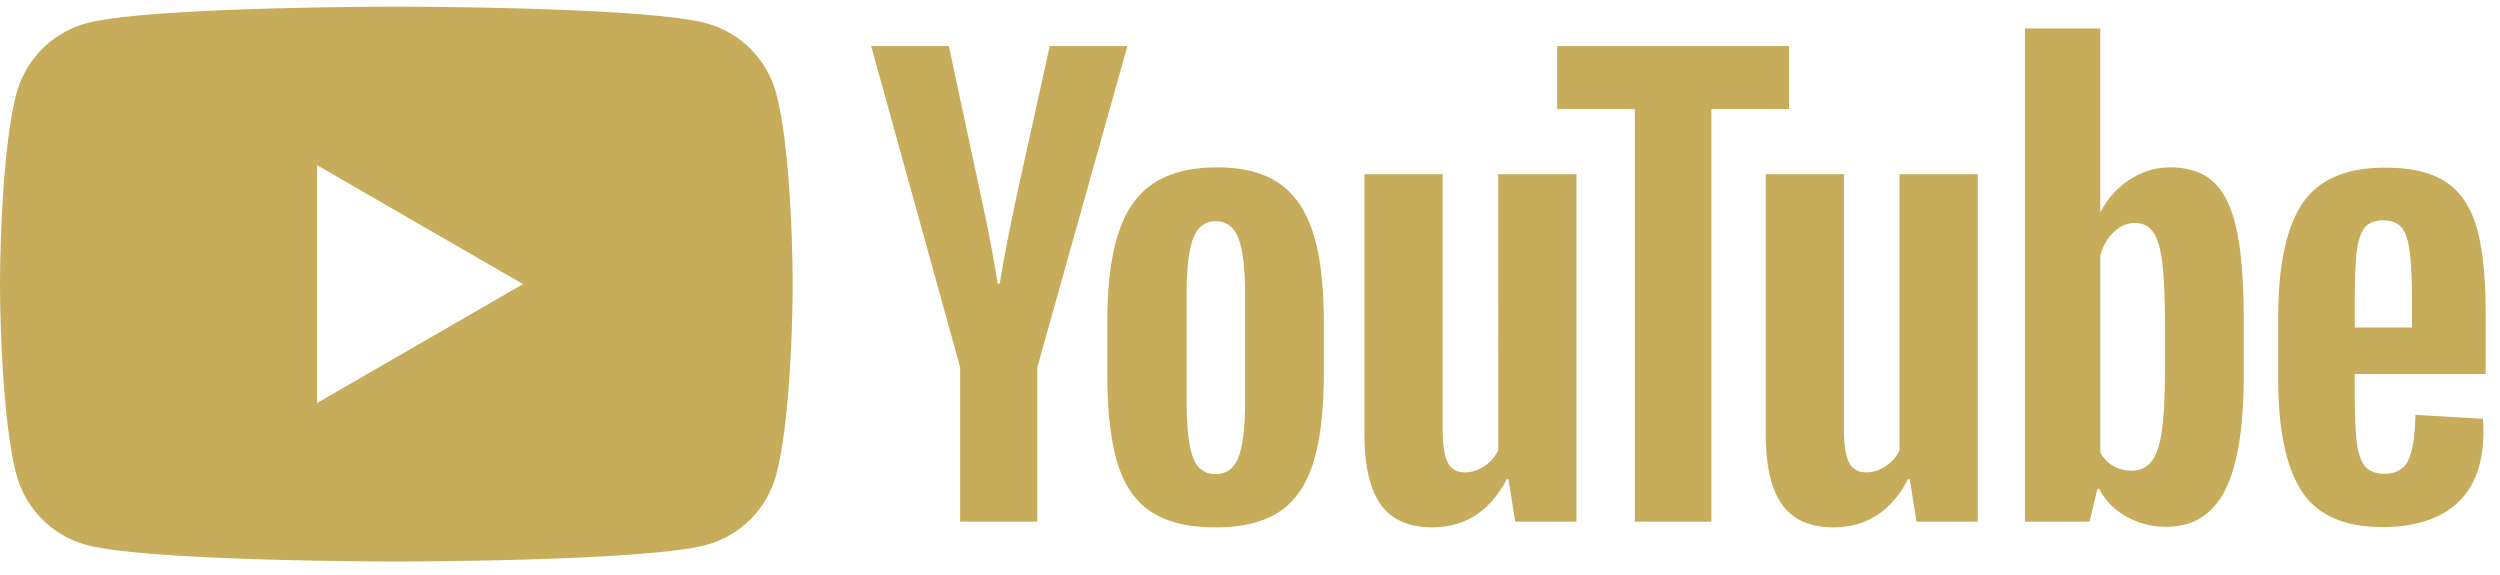 <svg width="174" height="40" fill="none" xmlns="http://www.w3.org/2000/svg"><path d="M54.02 6.493a6.91 6.91 0 00-4.877-4.878C44.84.462 27.587.462 27.587.462S10.334.462 6.03 1.615a6.91 6.91 0 00-4.878 4.878C0 10.795 0 19.773 0 19.773s0 8.977 1.153 13.28A6.91 6.91 0 006.03 37.93c4.302 1.152 21.556 1.152 21.556 1.152s17.253 0 21.556-1.152a6.91 6.91 0 004.878-4.878c1.153-4.303 1.153-13.28 1.153-13.28s0-8.977-1.153-13.28zM22.07 28.049V11.497l14.334 8.276-14.334 8.276zM80.085 35.6c-1.092-.736-1.868-1.881-2.328-3.433-.46-1.552-.69-3.616-.69-6.195v-3.511c0-2.604.262-4.696.788-6.274.526-1.578 1.348-2.729 2.466-3.452 1.117-.723 2.584-1.086 4.399-1.086 1.788 0 3.222.369 4.3 1.105 1.079.737 1.868 1.888 2.368 3.452.5 1.565.75 3.65.75 6.254v3.512c0 2.578-.243 4.65-.73 6.214-.487 1.565-1.276 2.71-2.367 3.432-1.092.723-2.572 1.086-4.439 1.086-1.92 0-3.425-.368-4.517-1.105zm6.116-3.788c.302-.789.454-2.078.454-3.867V20.41c0-1.737-.152-3.005-.454-3.808-.303-.801-.836-1.203-1.598-1.203-.737 0-1.257.402-1.559 1.203-.302.803-.454 2.072-.454 3.808v7.536c0 1.79.145 3.077.435 3.867.289.79.815 1.183 1.578 1.183.763 0 1.295-.394 1.598-1.183zm77.688-5.782v1.223c0 1.553.046 2.717.138 3.492.092.776.282 1.342.572 1.697.289.355.736.532 1.342.532.815 0 1.374-.315 1.677-.947.302-.63.466-1.683.493-3.156l4.695.276c.027.211.04.5.04.868 0 2.236-.612 3.906-1.835 5.01-1.223 1.105-2.952 1.658-5.188 1.658-2.683 0-4.564-.842-5.643-2.525-1.078-1.683-1.618-4.287-1.618-7.813v-4.222c0-3.63.559-6.28 1.678-7.95 1.117-1.67 3.031-2.505 5.74-2.505 1.868 0 3.301.342 4.3 1.026 1 .684 1.703 1.75 2.112 3.196.408 1.447.611 3.446.611 5.998v4.142h-9.114zm.691-10.18c-.276.342-.461.902-.552 1.677-.093.777-.138 1.953-.138 3.532v1.736h3.985v-1.736c0-1.552-.053-2.729-.158-3.532-.105-.802-.296-1.367-.572-1.697-.276-.328-.703-.493-1.282-.493-.58 0-1.007.172-1.283.513zm-97.752 9.726l-6.195-22.37h5.405l2.17 10.14c.553 2.5.96 4.63 1.223 6.391h.158c.184-1.262.592-3.38 1.223-6.352l2.25-10.18h5.404l-6.273 22.372v10.732h-5.366V25.576zm42.893-13.453v24.186h-4.261l-.474-2.959h-.118c-1.158 2.236-2.894 3.353-5.208 3.353-1.605 0-2.789-.525-3.551-1.578-.763-1.051-1.144-2.696-1.144-4.932v-18.07h5.445v17.754c0 1.08.118 1.849.355 2.309.236.46.631.69 1.183.69.474 0 .927-.144 1.362-.434.434-.29.755-.657.966-1.104V12.123h5.445zm27.93 0v24.186h-4.261l-.474-2.959h-.118c-1.158 2.236-2.894 3.353-5.209 3.353-1.604 0-2.788-.525-3.551-1.578-.763-1.051-1.143-2.696-1.143-4.932v-18.07h5.444v17.754c0 1.08.119 1.849.356 2.309.236.46.631.69 1.183.69.474 0 .927-.144 1.361-.434a2.69 2.69 0 00.967-1.104V12.123h5.445z" fill="#C6AC5B"/><path d="M124.516 7.586h-5.406V36.31h-5.326V7.586h-5.405V3.207h16.137v4.38zm31.154 8.404c-.329-1.526-.862-2.63-1.598-3.314-.736-.683-1.749-1.026-3.037-1.026-1 0-1.934.283-2.802.848a5.78 5.78 0 00-2.012 2.23h-.04V1.981h-5.247V36.31h4.498l.552-2.289h.118c.421.816 1.052 1.46 1.894 1.934.842.473 1.775.71 2.801.71 1.841 0 3.196-.848 4.064-2.545.868-1.697 1.302-4.346 1.302-7.95v-3.827c.001-2.709-.164-4.827-.493-6.352zm-4.991 9.865c0 1.763-.072 3.144-.216 4.143-.145 1-.389 1.71-.73 2.13-.342.422-.803.632-1.381.632-.447 0-.862-.105-1.243-.316a2.382 2.382 0 01-.927-.947v-13.73c.184-.657.5-1.197.947-1.618.447-.42.933-.631 1.46-.631.552 0 .979.217 1.282.651.302.434.513 1.164.631 2.19.119 1.026.178 2.485.178 4.38v3.116h-.001z" fill="#C6AC5B"/></svg>